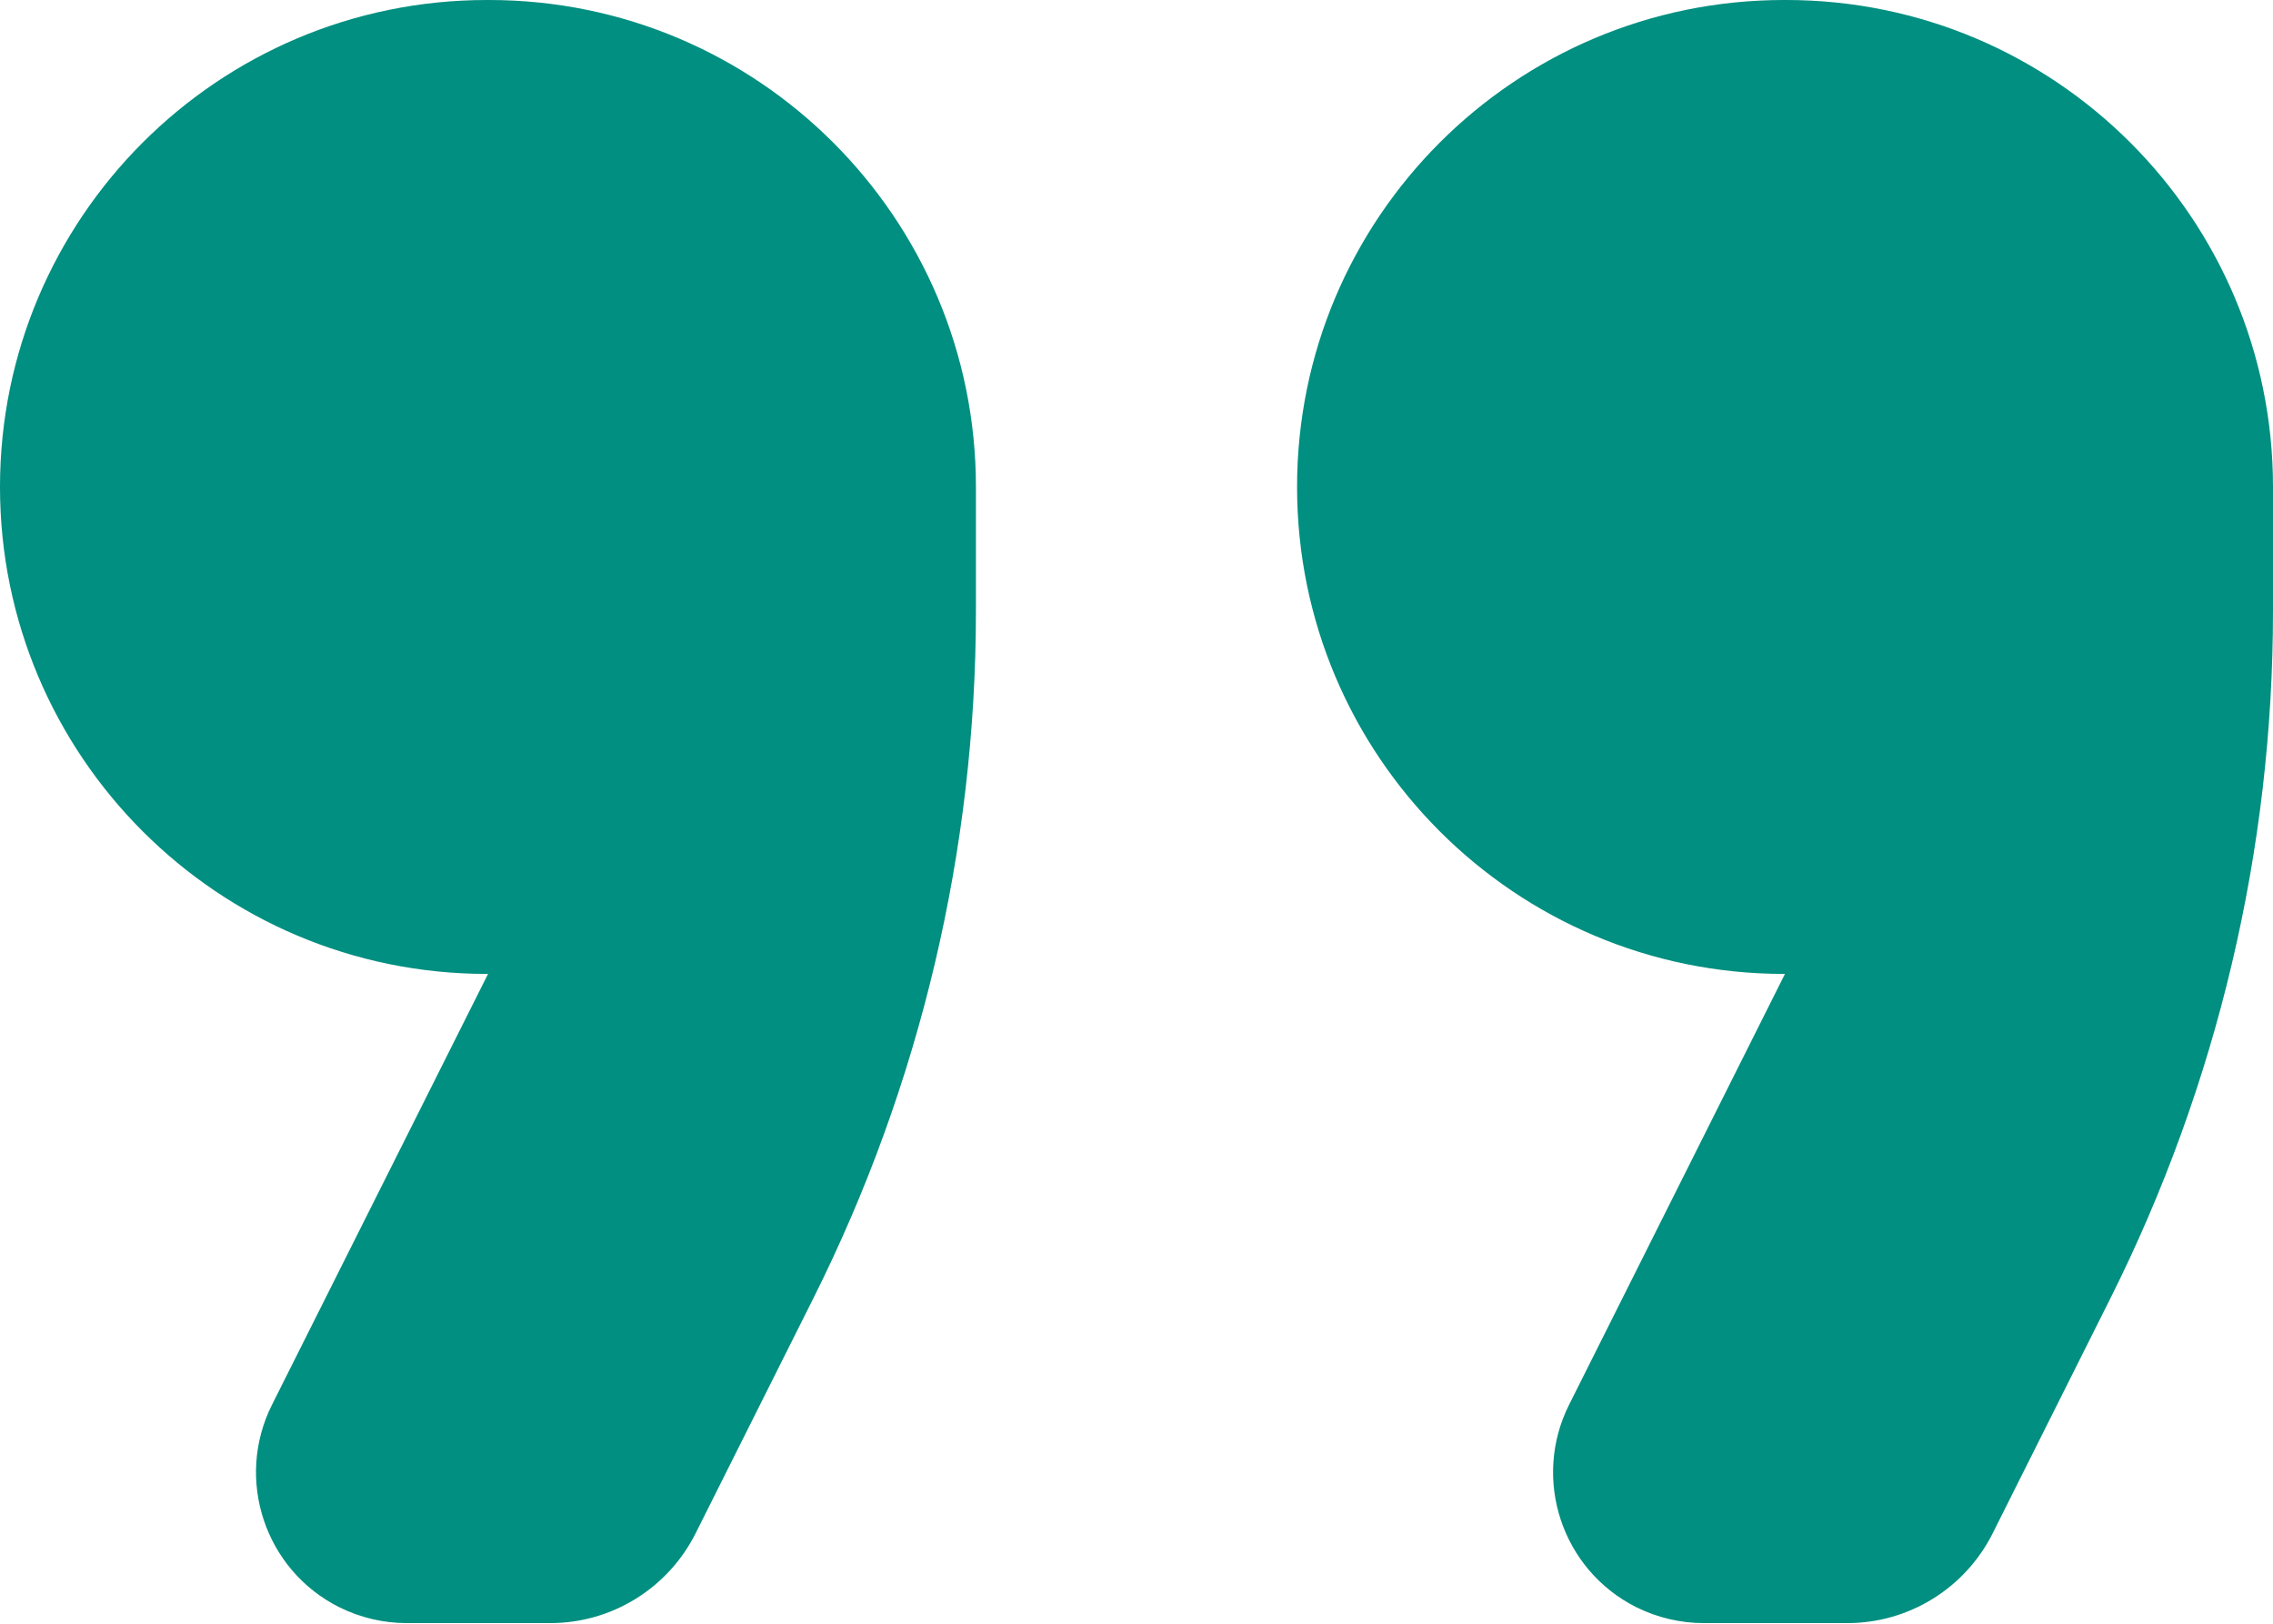 <?xml version="1.0" encoding="UTF-8"?>
<svg width="14px" height="10px" viewBox="0 0 14 10" version="1.1" xmlns="http://www.w3.org/2000/svg" xmlns:xlink="http://www.w3.org/1999/xlink">
    <!-- Generator: Sketch 59.1 (86144) - https://sketch.com -->
    <title>Quote</title>
    <desc>Created with Sketch.</desc>
    <g id="Homepage-🔥🔥🔥" stroke="none" stroke-width="1" fill="none" fill-rule="evenodd">
        <g id="03---Home-(Hover)" transform="translate(-697, -6315)" fill="#008F80">
            <g id="Bloc_6" transform="translate(0, 6120)">
                <g id="Testimonial" transform="translate(675, 160)">
                    <path d="M24.505,44.996 L25.39,44.996 C25.768,44.996 26.114,44.782 26.284,44.444 L27.009,42.997 C27.668,41.682 28.011,40.232 28.011,38.761 L28.011,37.999 C28.011,36.343 26.668,35 25.012,35 L24.999,35 C23.343,35 22,36.343 22,37.999 C22,39.655 23.343,40.998 24.999,40.998 L25.006,40.998 L25.006,40.998 L23.675,43.652 C23.446,44.11 23.631,44.668 24.089,44.898 C24.218,44.962 24.36,44.996 24.505,44.996 Z M32.494,44.996 L33.379,44.996 C33.757,44.996 34.103,44.782 34.273,44.444 L34.998,42.997 C35.657,41.682 36,40.232 36,38.761 L36,37.999 C36,36.343 34.657,35 33.001,35 L32.988,35 C31.332,35 29.989,36.343 29.989,37.999 C29.989,39.655 31.332,40.998 32.988,40.998 L32.994,40.998 L32.994,40.998 L31.664,43.652 C31.435,44.11 31.62,44.668 32.078,44.898 C32.207,44.962 32.349,44.996 32.494,44.996 Z" id="Quote"></path>
                </g>
            </g>
        </g>
    </g>
</svg>